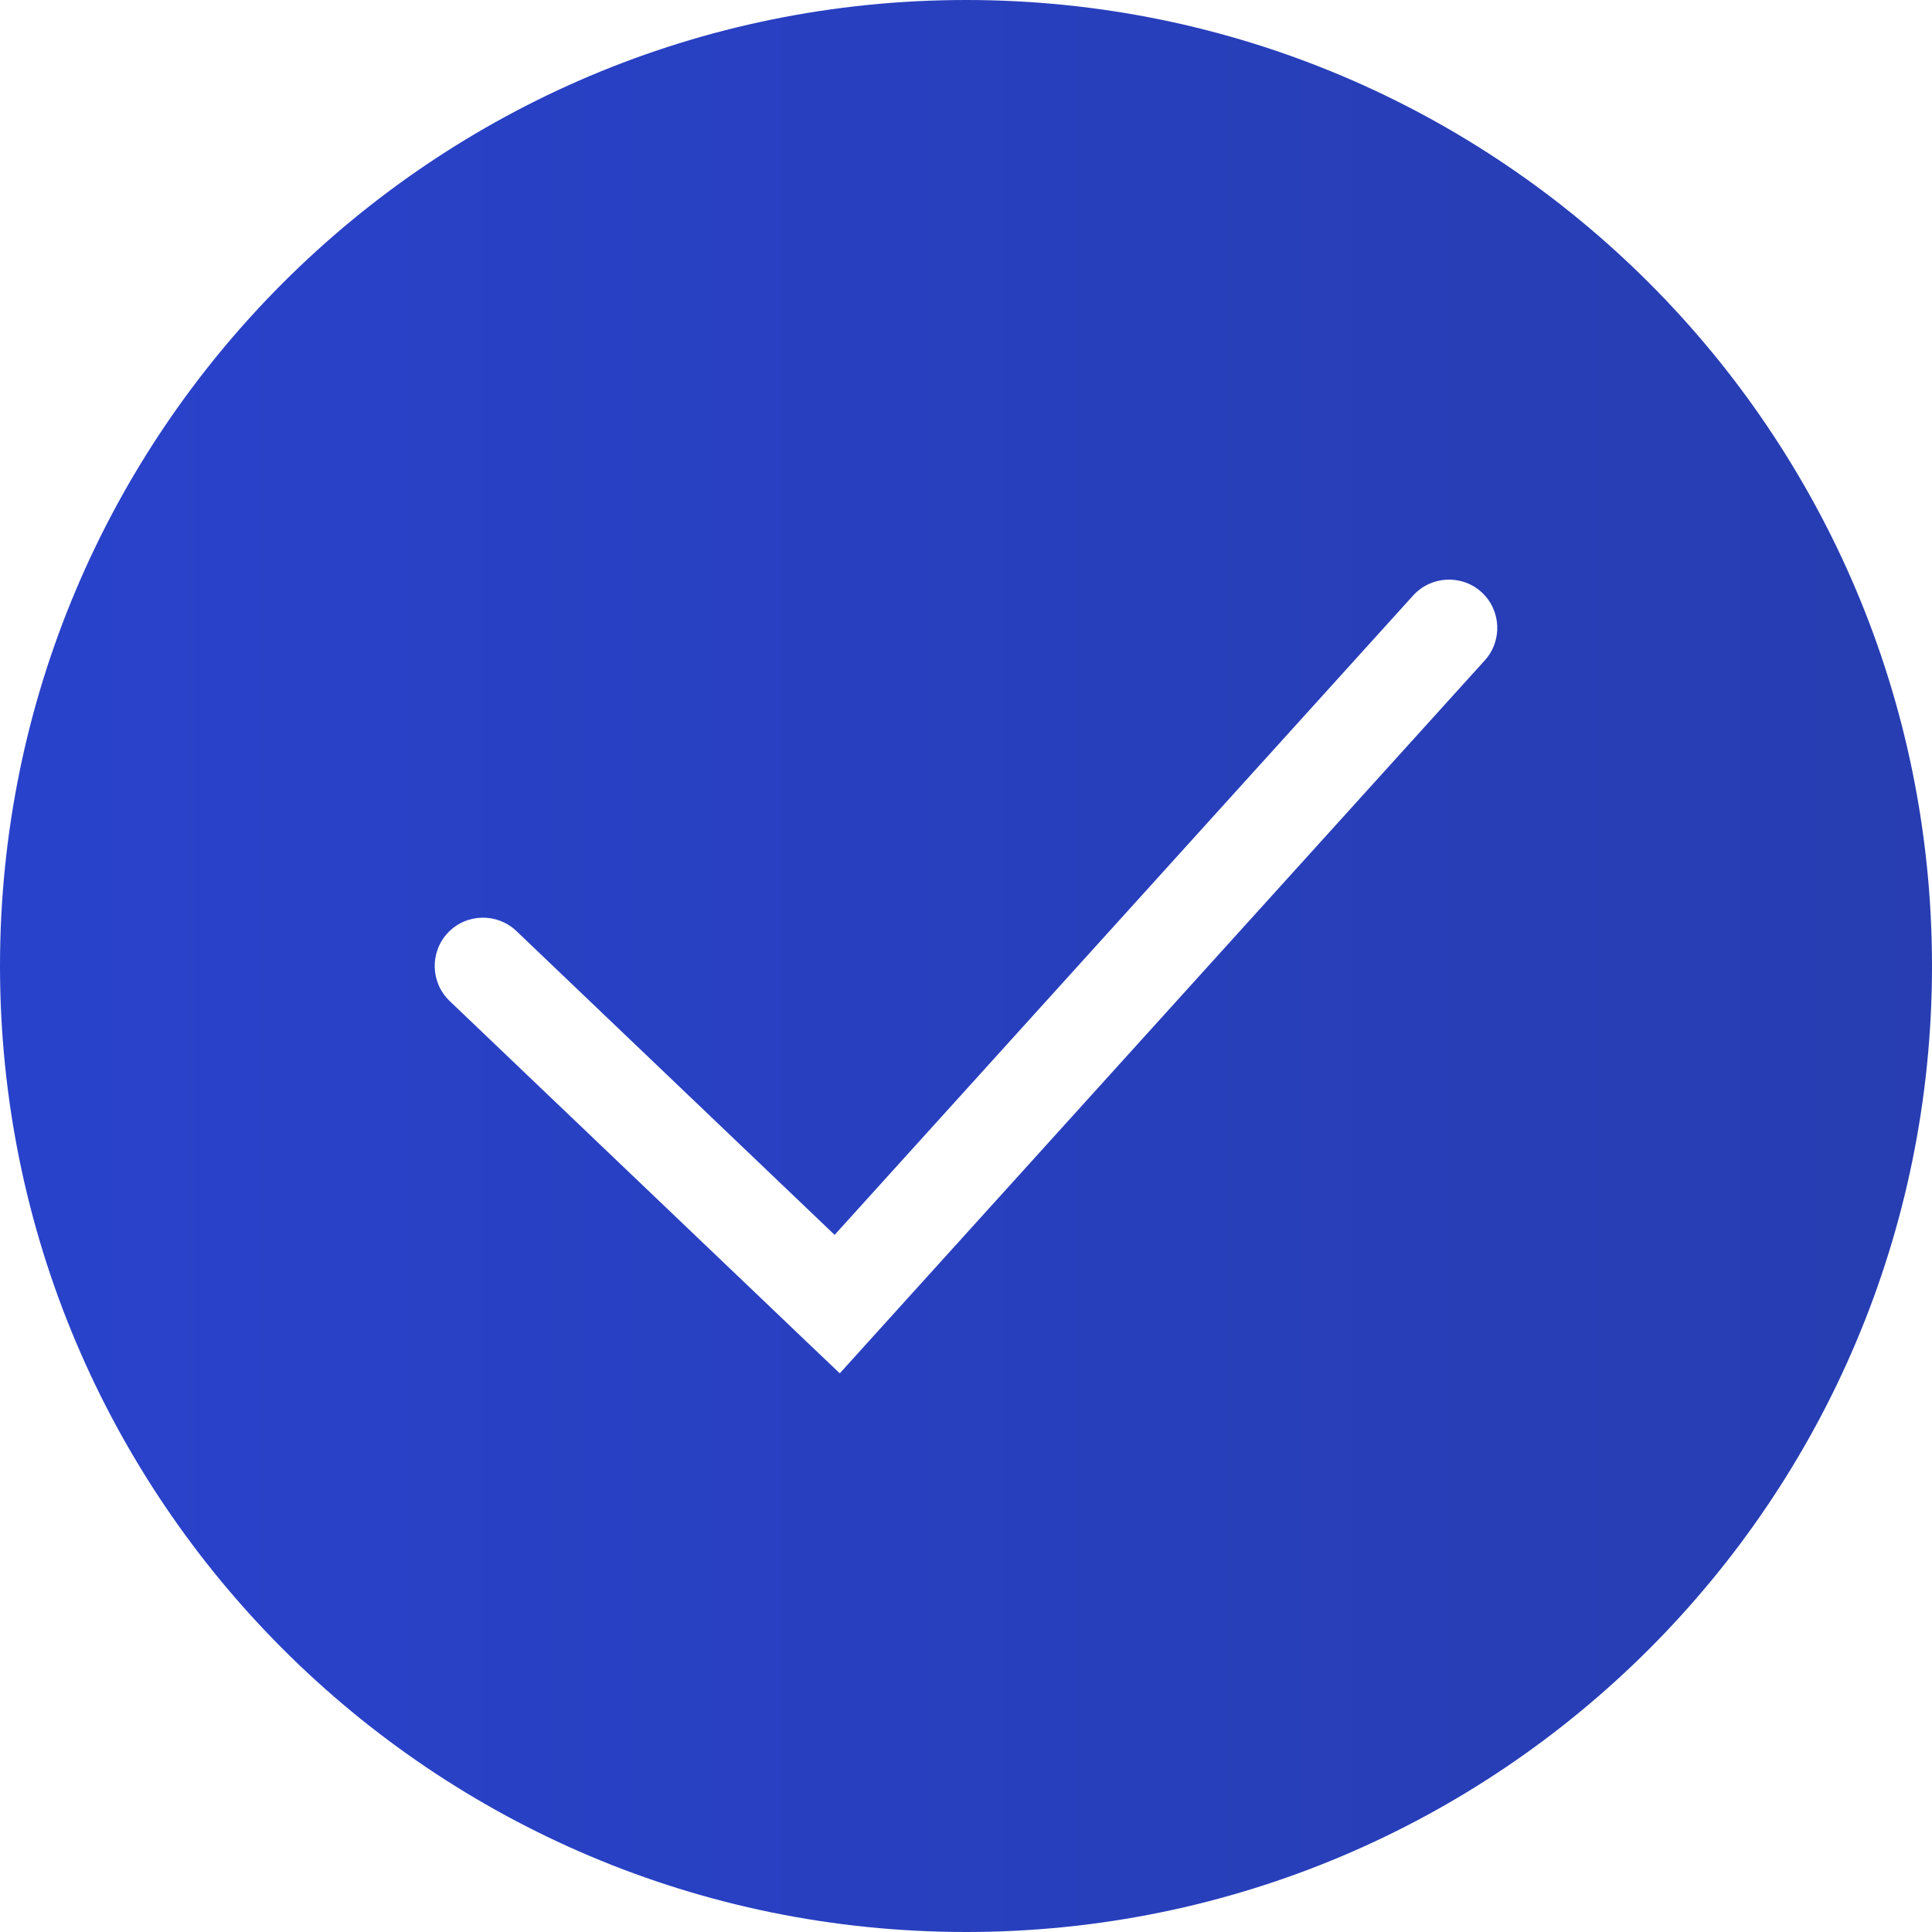 <svg width="18" height="18" viewBox="0 0 18 18" fill="none" xmlns="http://www.w3.org/2000/svg">
<path fill-rule="evenodd" clip-rule="evenodd" d="M9 18C13.971 18 18 13.971 18 9C18 4.029 13.971 0 9 0C4.029 0 0 4.029 0 9C0 13.971 4.029 18 9 18ZM13.834 6.152C14 5.968 13.986 5.683 13.802 5.516C13.618 5.35 13.333 5.364 13.166 5.548L7.776 11.505L4.811 8.674C4.631 8.503 4.346 8.509 4.174 8.689C4.003 8.869 4.01 9.154 4.189 9.326L7.489 12.476L7.824 12.795L8.134 12.452L13.834 6.152Z" fill="url(#paint0_linear_1404_2119)"/>
<defs>
<linearGradient id="paint0_linear_1404_2119" x1="-2.30761e-08" y1="10.75" x2="18" y2="10.75" gradientUnits="userSpaceOnUse">
<stop stop-color="#2942CB"/>
<stop offset="1" stop-color="#273DB1"/>
</linearGradient>
</defs>
</svg>
